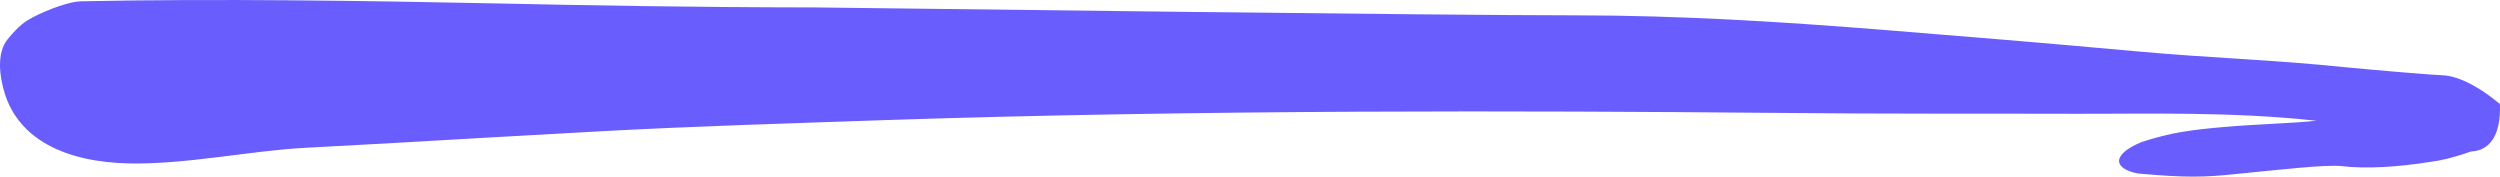 <svg width="184" height="13" viewBox="0 0 184 13" fill="none" xmlns="http://www.w3.org/2000/svg">
<path d="M160.531 9.721C161.561 9.546 162.634 9.434 163.728 9.344C166.04 9.137 168.423 9.095 170.497 8.888C164.182 8.193 157.773 8.39 152.646 8.374C146.59 8.353 139.482 8.395 130.279 8.305C112.723 8.151 88.823 8.056 65.11 8.84C58.096 9.084 51.082 9.286 44.097 9.668C41.476 9.816 38.848 9.965 36.227 10.108C31.625 10.373 27.031 10.643 22.422 10.882C18.526 11.084 13.723 12.107 9.518 12.028C4.737 11.932 1.388 10.198 0.351 6.884C-0.031 5.675 -0.275 3.903 0.567 2.88C1.417 1.846 1.892 1.554 2.403 1.278C3.656 0.626 5.197 0.112 5.932 0.096C16.057 -0.116 27.355 0.064 36.421 0.25C43.536 0.398 50.665 0.536 60.033 0.547C71.267 0.679 104.896 1.119 116.115 1.13C123.561 1.135 130.985 1.591 138.388 2.18C144.545 2.673 150.774 3.187 157.103 3.765C163.231 4.317 166.868 4.354 173.054 4.99C174.018 5.086 175.156 5.176 176.388 5.287C177.41 5.362 178.735 5.489 179.736 5.537C180.737 5.574 182.127 6.125 183.992 7.647C184.093 9.922 183.243 11.11 181.868 11.147C180.622 11.593 179.614 11.821 178.966 11.9C176.467 12.303 174.134 12.436 172.369 12.229C171.181 12.091 167.624 12.51 164.52 12.812C162.223 13.051 160.92 13.088 157.355 12.77C155.483 12.409 155.433 11.354 157.615 10.458C158.587 10.134 159.696 9.853 160.531 9.721Z" fill="#695DFD"/>
</svg>
